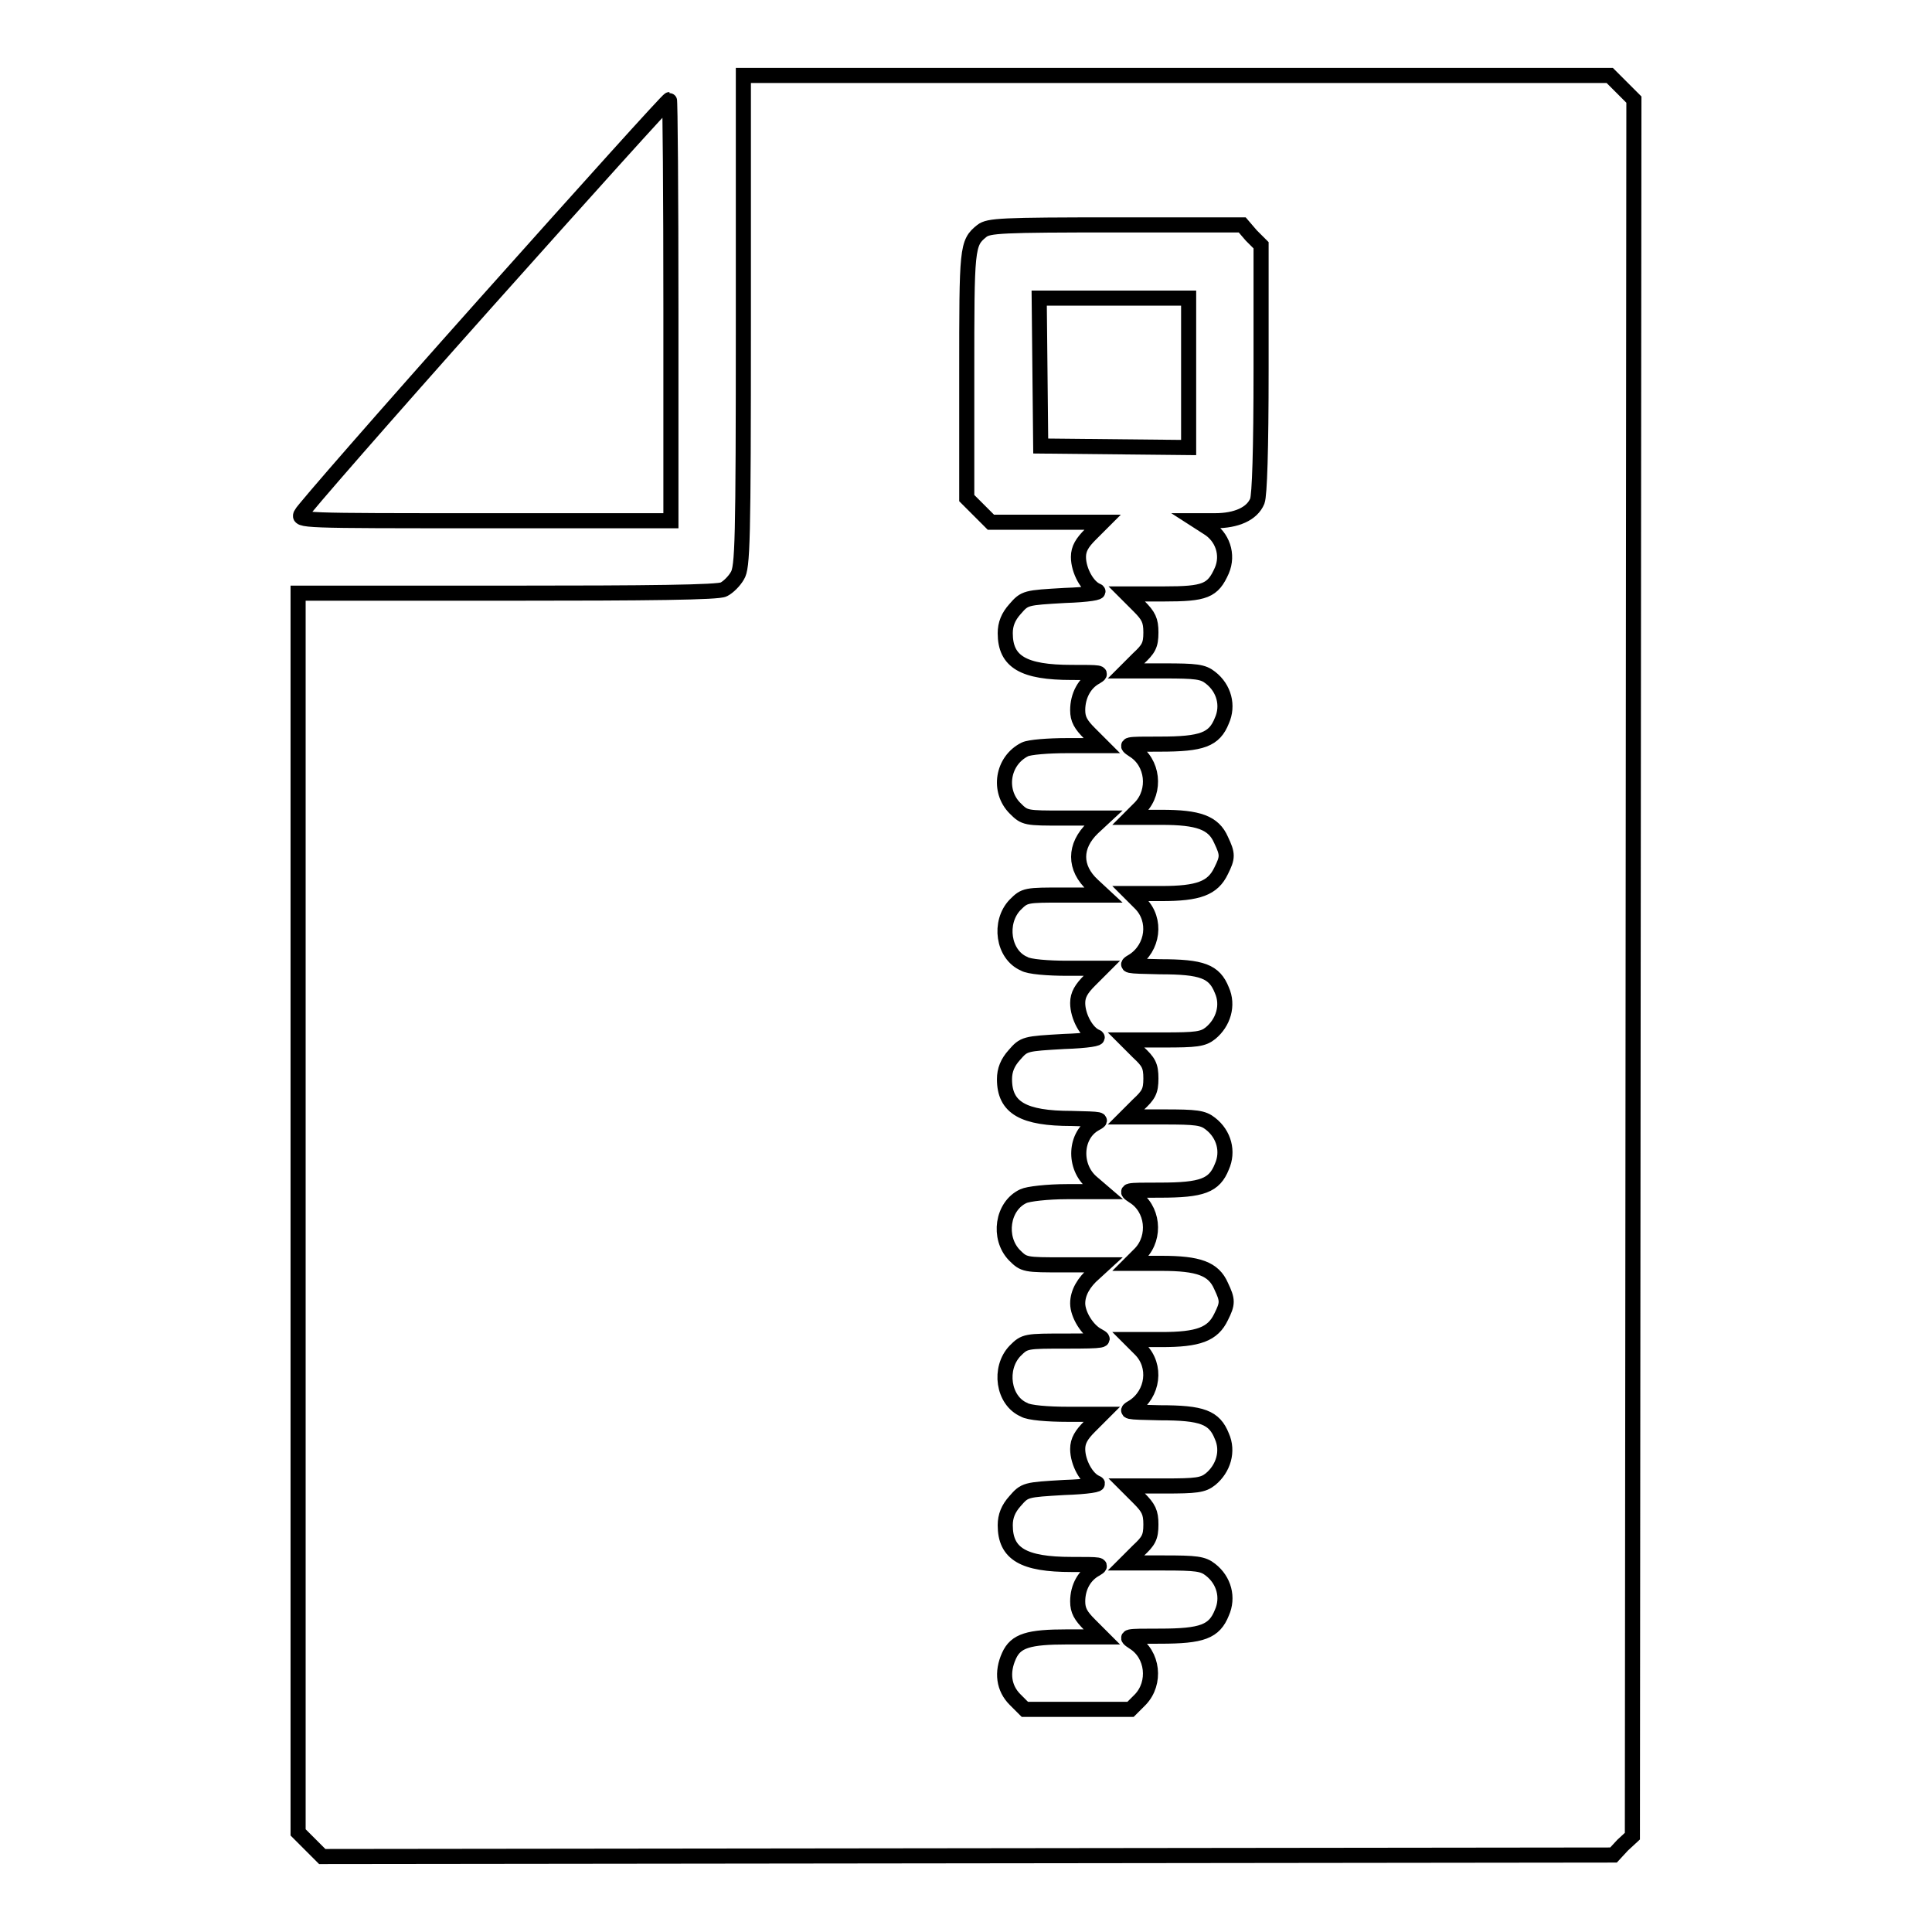 <?xml version="1.0" encoding="utf-8"?>
<!-- Svg Vector Icons : http://www.onlinewebfonts.com/icon -->
<!DOCTYPE svg PUBLIC "-//W3C//DTD SVG 1.1//EN" "http://www.w3.org/Graphics/SVG/1.1/DTD/svg11.dtd">
<svg version="1.1" xmlns="http://www.w3.org/2000/svg" xmlns:xlink="http://www.w3.org/1999/xlink" x="0px" y="0px" viewBox="0 0 256 256" enable-background="new 0 0 256 256" xml:space="preserve">
<g><g><g><path stroke-width="2" fill-opacity="0" stroke="#000000"  d="M98.5,42.5c0,29.5-0.1,32.7-0.8,33.8c-0.4,0.7-1.2,1.5-1.8,1.8c-0.7,0.4-9.9,0.5-28.7,0.5H39.5v82.1v82.1l1.6,1.6l1.6,1.6l85.6-0.1l85.5-0.1l1.2-1.3l1.3-1.2l0.1-115.1l0.1-115l-1.6-1.6l-1.6-1.6h-57.4H98.5V42.5z M165.8,31.2l1.3,1.3v16.4c0,10.8-0.2,16.7-0.5,17.5c-0.7,1.7-2.8,2.6-5.6,2.6h-2.4l1.4,0.9c2,1.2,2.8,3.6,1.9,5.7c-1.2,2.7-2.2,3.1-7.7,3.1h-4.9l1.6,1.6c1.3,1.3,1.6,1.9,1.6,3.5c0,1.7-0.3,2.2-1.7,3.5l-1.6,1.6h5c4.3,0,5.2,0.1,6.2,0.9c1.8,1.4,2.4,3.7,1.5,5.7c-1,2.5-2.6,3.1-8.2,3.1c-4.6,0-4.7,0-3.5,0.8c2.6,1.6,3,5.4,0.9,7.6l-1.3,1.3h4.1c4.9,0,6.9,0.7,7.9,3c0.9,1.9,0.9,2.3,0,4.1c-1.1,2.3-3,3-7.9,3h-4.1l1.3,1.3c2.2,2.2,1.7,5.9-0.9,7.6c-1.2,0.7-1.1,0.7,3.5,0.8c5.6,0,7.2,0.6,8.2,3.1c0.9,2,0.2,4.3-1.5,5.7c-1,0.8-1.9,0.9-6.2,0.9h-5l1.6,1.6c1.4,1.3,1.7,1.8,1.7,3.5s-0.3,2.2-1.7,3.5l-1.6,1.6h5c4.3,0,5.2,0.1,6.2,0.9c1.8,1.4,2.4,3.7,1.5,5.7c-1,2.5-2.6,3.1-8.2,3.1c-4.6,0-4.7,0-3.5,0.8c2.6,1.6,3,5.4,0.9,7.6l-1.3,1.3h4.1c4.9,0,6.9,0.7,7.9,3c0.9,1.9,0.9,2.3,0,4.1c-1.1,2.3-3,3-7.9,3h-4.1l1.3,1.3c2.2,2.2,1.7,5.9-0.9,7.6c-1.2,0.7-1.1,0.7,3.5,0.8c5.6,0,7.2,0.6,8.2,3.1c0.9,2,0.2,4.3-1.5,5.7c-1,0.8-1.9,0.9-6.1,0.9h-5l1.6,1.6c1.3,1.3,1.6,1.9,1.6,3.5c0,1.7-0.3,2.2-1.7,3.5l-1.6,1.6h5c4.3,0,5.2,0.1,6.2,0.9c1.8,1.4,2.4,3.7,1.5,5.7c-1,2.5-2.6,3.1-8.2,3.1c-4.6,0-4.7,0-3.5,0.8c2.6,1.6,3,5.4,0.9,7.6l-1.3,1.3h-7h-7l-1.3-1.3c-1.5-1.5-1.8-3.6-0.8-5.8c0.9-2,2.6-2.5,7.7-2.5h4.6l-1.6-1.6c-1.2-1.2-1.6-1.9-1.6-3.1c0-1.9,0.9-3.5,2.4-4.3c1-0.6,0.6-0.6-3.2-0.6c-6.4,0-8.8-1.4-8.8-5.2c0-1.2,0.4-2.2,1.3-3.2c1.3-1.5,1.4-1.5,6.5-1.8c3.1-0.1,4.9-0.4,4.3-0.6c-1.3-0.5-2.5-2.7-2.5-4.5c0-1.1,0.5-1.9,1.6-3l1.6-1.6h-4.6c-2.5,0-5.1-0.2-5.7-0.6c-2.8-1.2-3.4-5.5-1.2-7.8c1.3-1.3,1.4-1.3,6.8-1.3c5.1,0,5.3-0.1,4.2-0.7c-1.4-0.7-2.7-2.8-2.7-4.3c0-1.4,0.8-2.8,2.2-4l1.2-1.1H141c-5.2,0-5.3,0-6.6-1.3c-2.2-2.3-1.6-6.5,1.2-7.8c0.6-0.3,3.2-0.6,5.8-0.6h4.7l-1.4-1.2c-2.5-2.1-2.3-6.3,0.4-7.8c1.1-0.6,0.9-0.6-3.1-0.7c-6.4,0-8.9-1.4-8.9-5.2c0-1.2,0.4-2.2,1.3-3.2c1.3-1.5,1.4-1.5,6.6-1.8c3.1-0.1,4.8-0.4,4.3-0.6c-1.3-0.5-2.5-2.7-2.5-4.5c0-1.1,0.5-1.9,1.6-3l1.6-1.6h-4.6c-2.5,0-5.1-0.2-5.7-0.6c-2.8-1.2-3.4-5.5-1.2-7.8c1.3-1.3,1.4-1.3,6.5-1.3h5.2l-1.4-1.3c-2.5-2.3-2.5-5.2,0-7.6l1.4-1.3h-5.2c-5.1,0-5.2,0-6.5-1.3c-2.3-2.3-1.7-6.3,1.3-7.8c0.6-0.3,3.1-0.5,5.6-0.5h4.6l-1.6-1.6c-1.2-1.2-1.6-1.9-1.6-3.1c0-1.9,0.9-3.6,2.4-4.4c1-0.6,0.6-0.6-3.2-0.6c-6.4,0-8.8-1.4-8.8-5.2c0-1.2,0.4-2.2,1.3-3.2c1.3-1.5,1.4-1.5,6.6-1.8c3.1-0.1,4.8-0.4,4.3-0.6c-1.3-0.5-2.5-2.7-2.5-4.5c0-1.1,0.5-1.9,1.6-3l1.6-1.6h-7.4h-7.4l-1.6-1.6l-1.6-1.6V49.6c0-16.8,0-17.4,2-19c0.9-0.7,2.5-0.8,17.7-0.8h16.8L165.8,31.2z"/><path stroke-width="2" fill-opacity="0" stroke="#000000"  d="M137.8,49.3l0.1,9.8l9.8,0.1l9.8,0.1v-9.9v-9.9h-9.9h-9.9L137.8,49.3z"/><path stroke-width="2" fill-opacity="0" stroke="#000000"  d="M64.3,40.2C51.1,55,40.1,67.6,39.9,68.1C39.5,69,39.6,69,64.2,69h24.7V41.1c0-15.3-0.1-27.9-0.2-27.9C88.5,13.2,77.6,25.3,64.3,40.2z"/></g></g></g>
</svg>